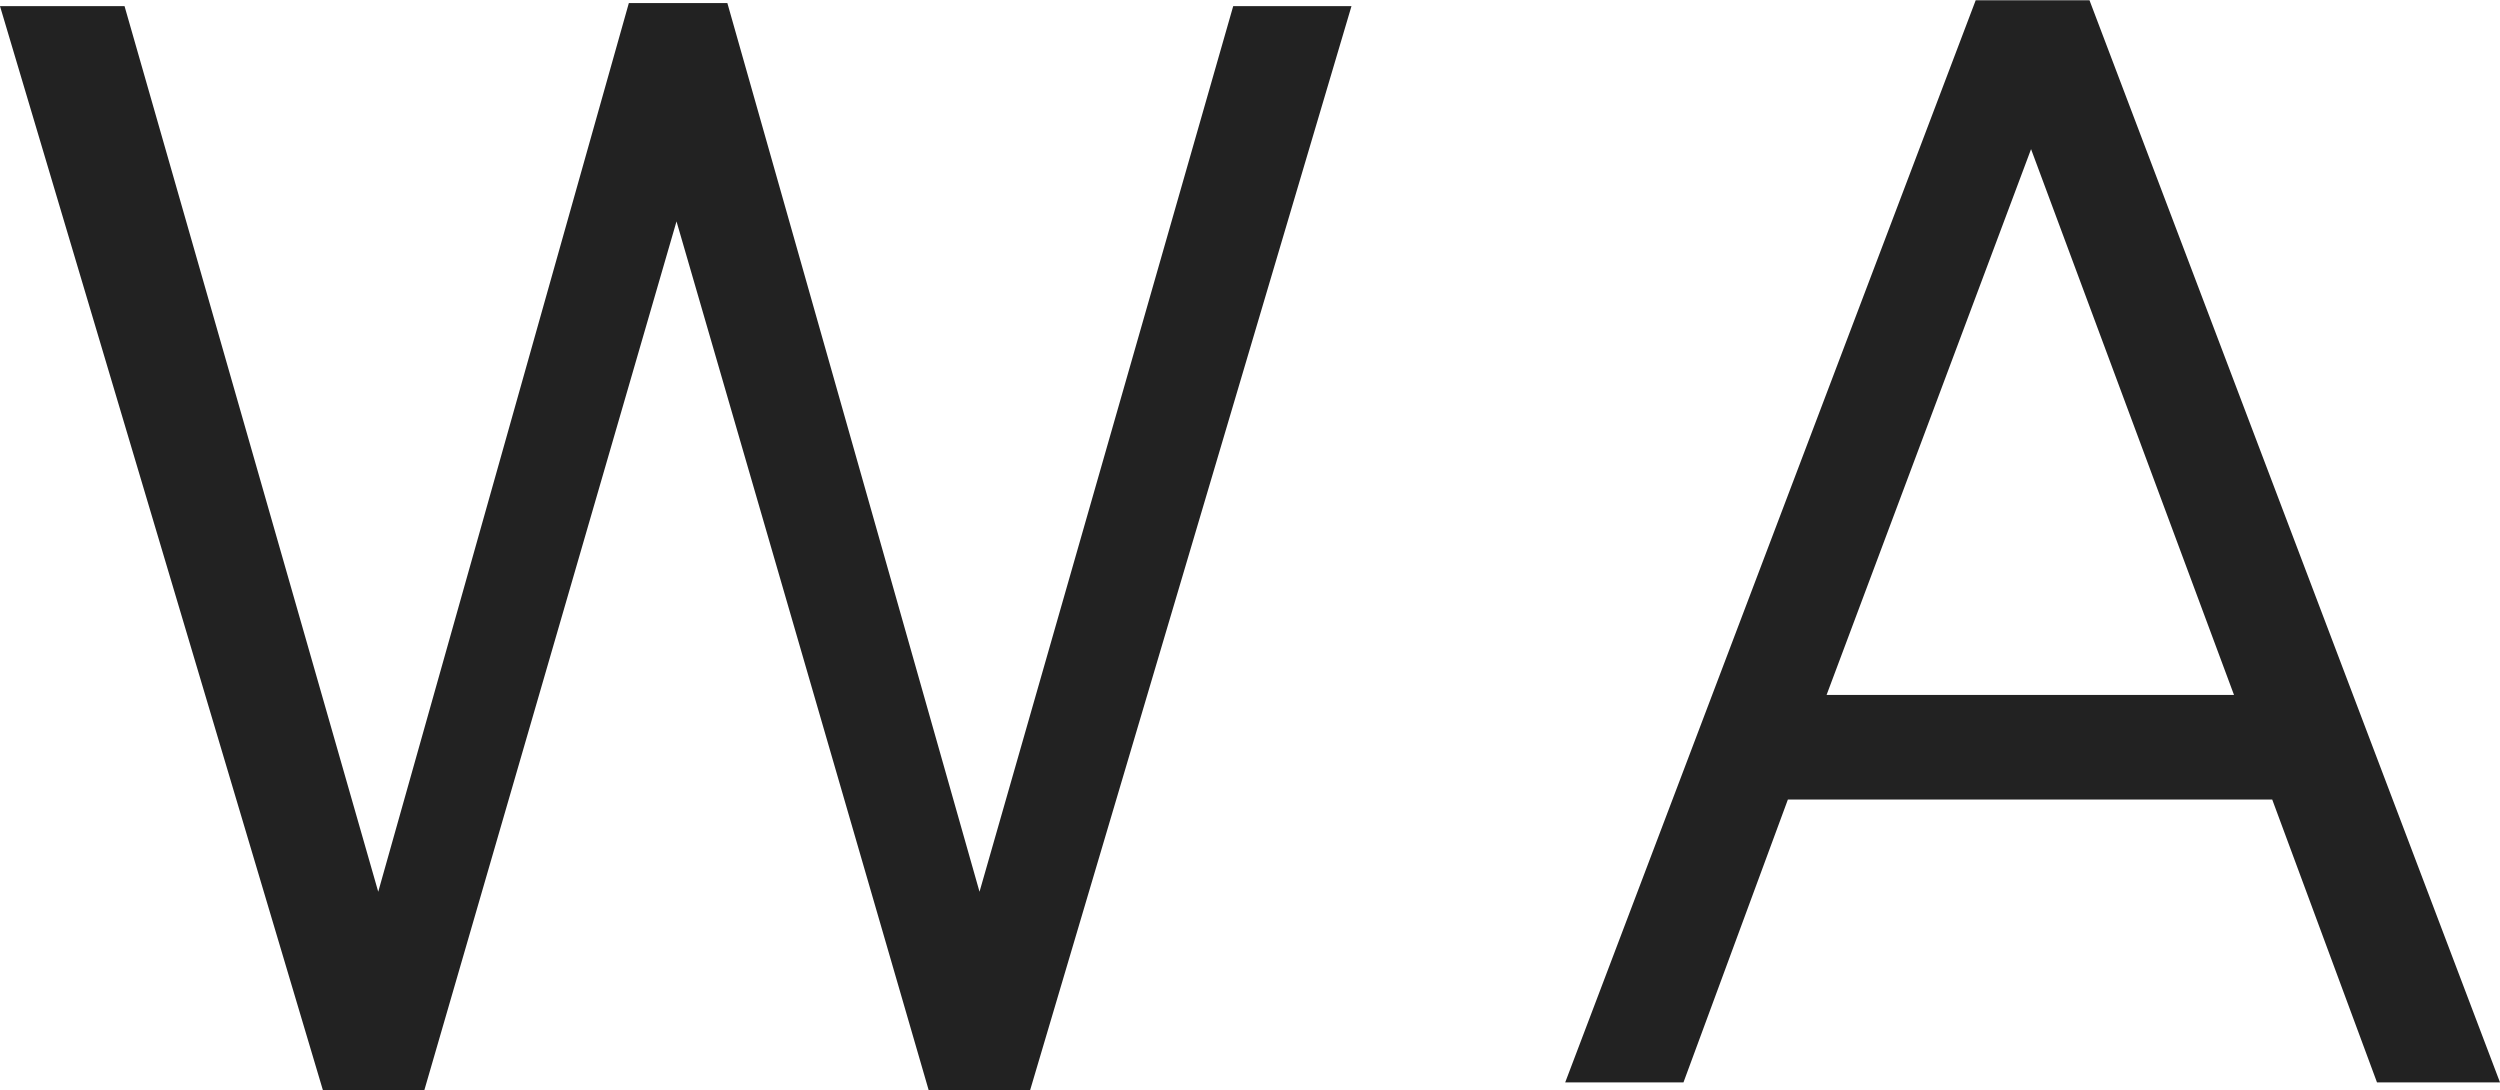 <svg xmlns="http://www.w3.org/2000/svg" width="42.276" height="18.434" viewBox="0 0 42.276 18.434">
  <path id="title_wa" d="M-37.674.13h1.716l4.264-14.69L-27.43.13h1.716L-20.28-18.2h-2l-4.29,14.976-4.264-15.028H-32.5L-36.738-3.224-41.028-18.2h-2.106ZM-16.666,0h2L-12.9-4.784h8.19L-2.938,0h2.08L-7.8-18.3H-9.724Zm4.42-6.552,3.458-9.23,3.432,9.23Z" transform="translate(43.134 18.304)" fill="#222"/>
</svg>
